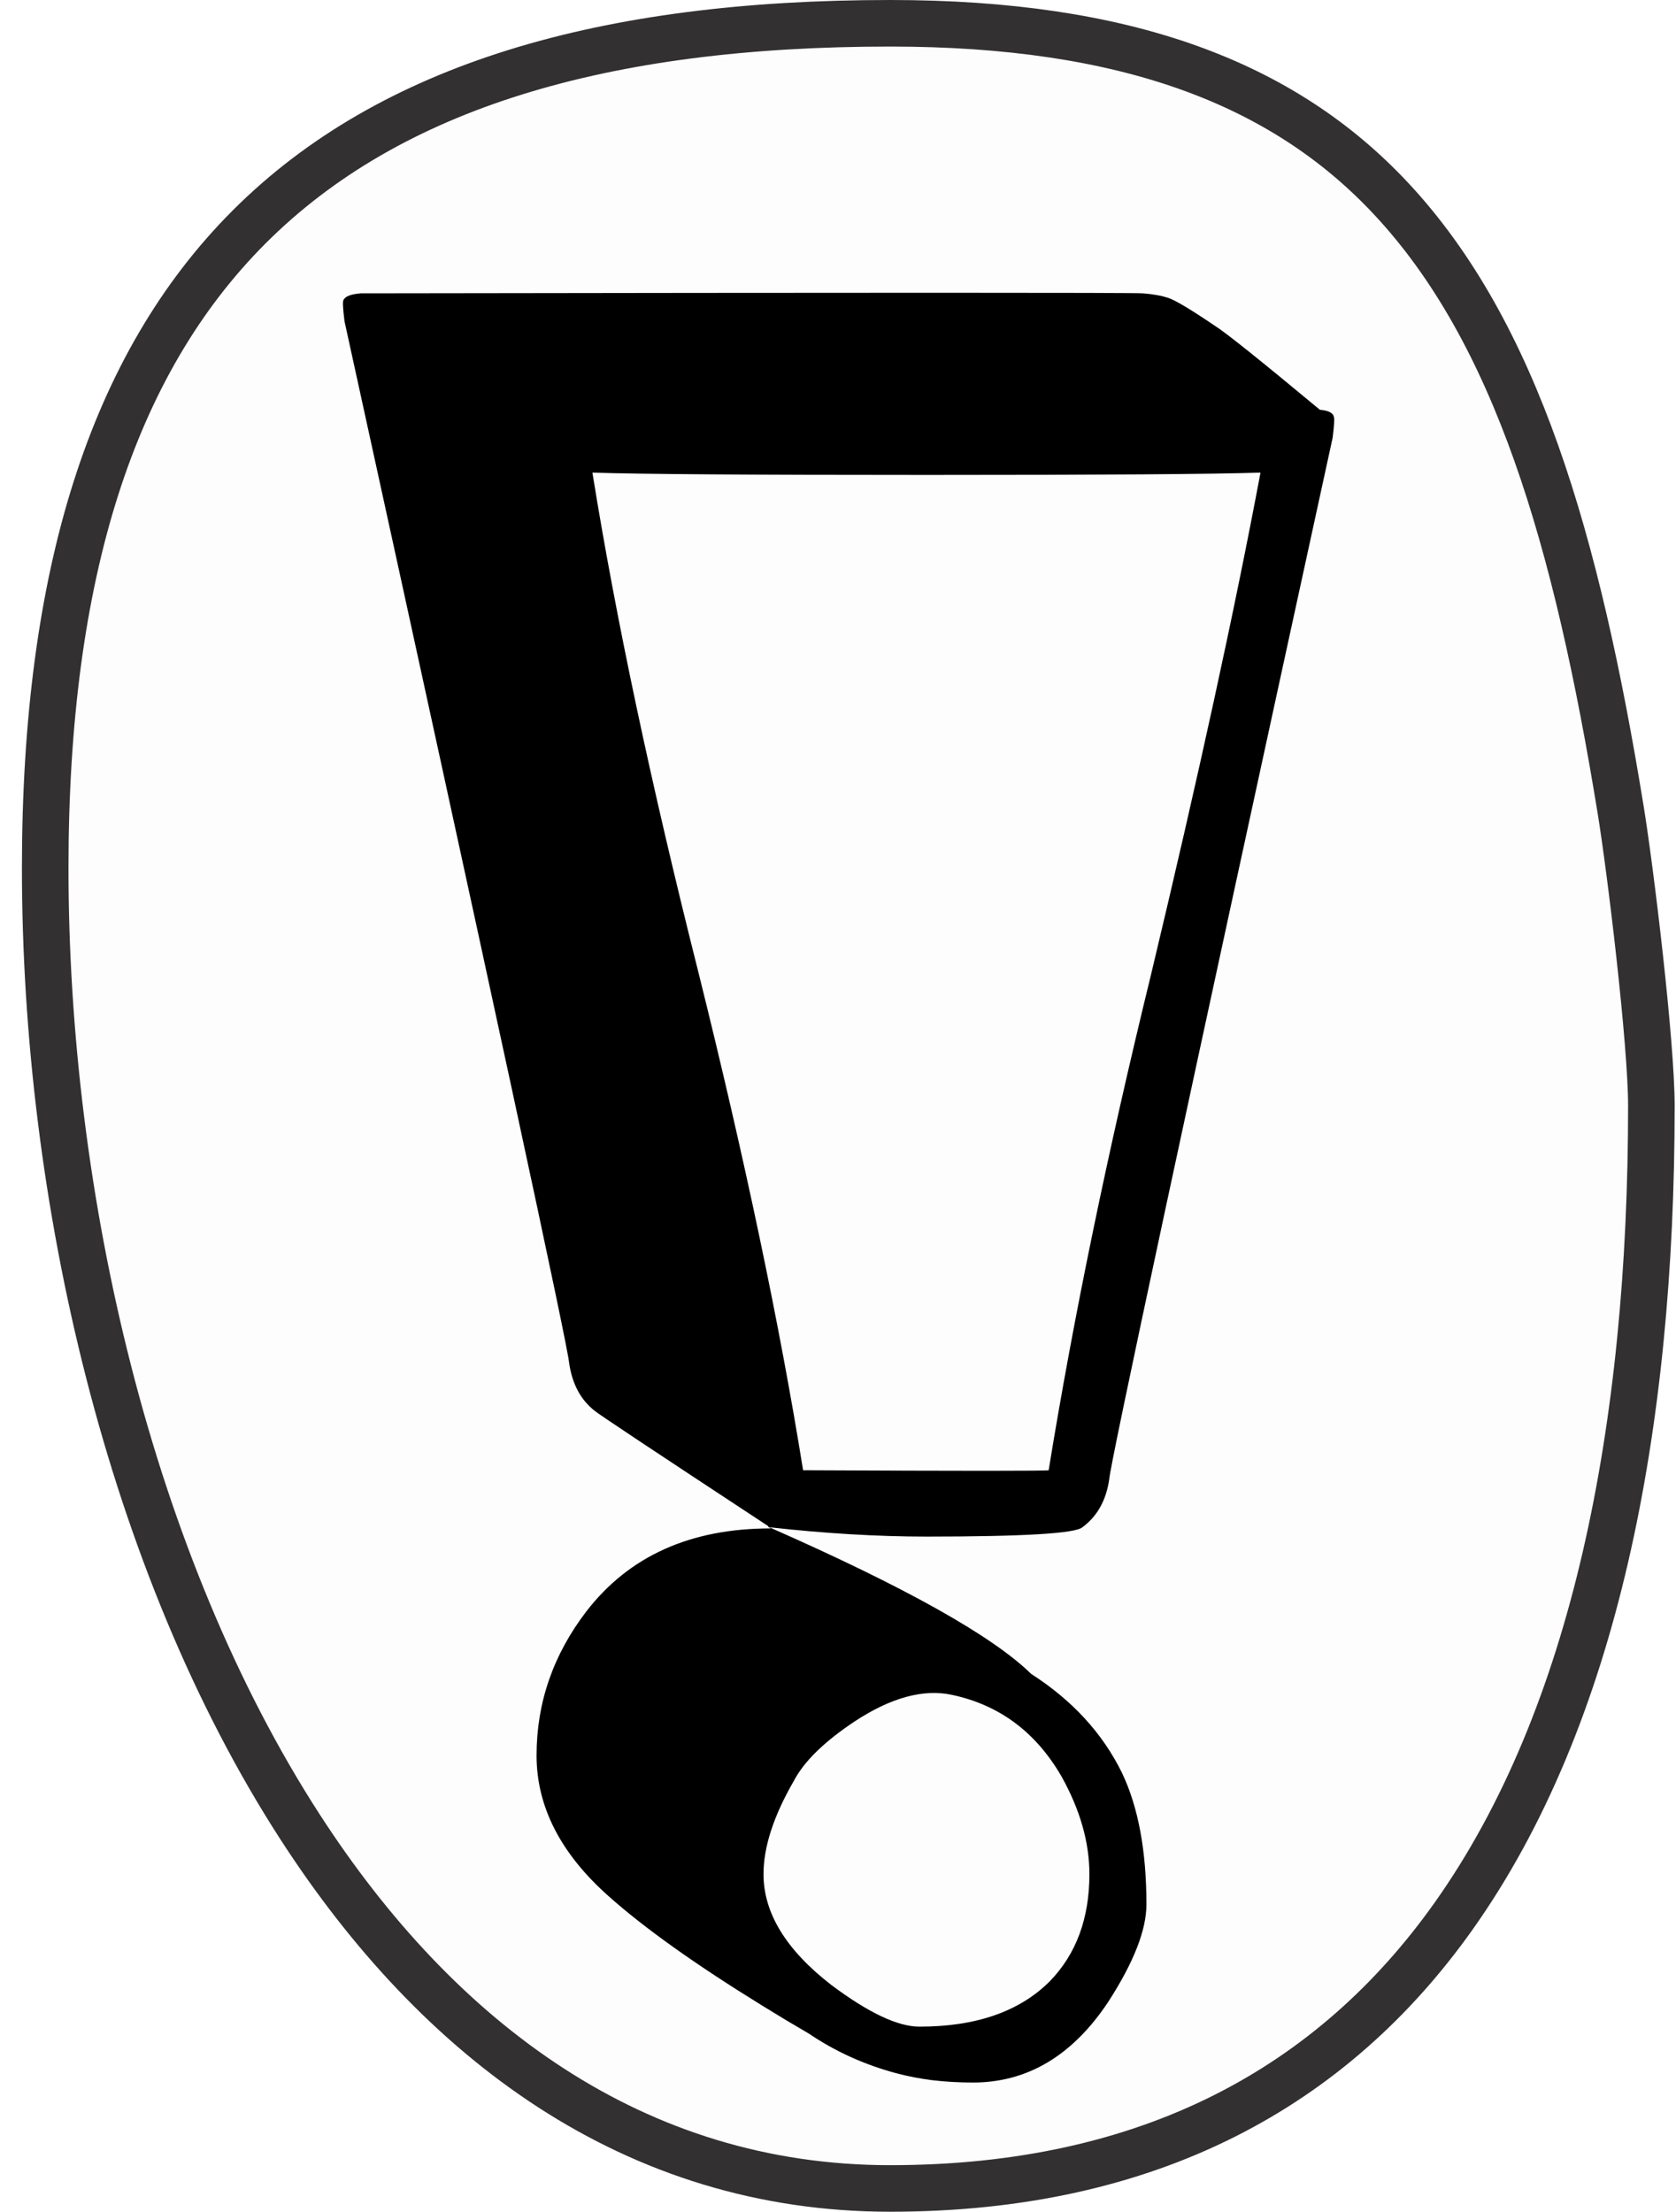 <?xml version="1.0" encoding="UTF-8"?>
<svg width="72px" height="95px" viewBox="0 0 72 95" version="1.1" xmlns="http://www.w3.org/2000/svg" xmlns:xlink="http://www.w3.org/1999/xlink">
    <title>Group</title>
    <g id="Page-1" stroke="none" stroke-width="1" fill="none" fill-rule="evenodd">
        <g id="Group" transform="translate(0.942, 0)">
            <path d="M37.298,1 C47.398,1 54.156,3.542 58.82,8.534 C64.184,14.274 66.79,23.157 68.685,34.81 C69.106,37.398 70,44.786 70,47.5 C70,61.317 67.572,73.751 61.502,82.305 C56.331,89.594 48.493,94 37.298,94 C26.324,94 17.9,87.678 11.942,78.46 C4.623,67.133 1,51.434 1,37.288 C1,24.683 3.867,15.639 9.766,9.742 C15.814,3.696 25.002,1 37.298,1 Z" id="Oval" stroke="#323030" stroke-width="2" fill-opacity="0.032" fill="#D8D8D8"></path>
            <g id="ausrufezeichen" transform="translate(13.058, 12)" fill="#000000" fill-rule="nonzero">
                <path d="M24.5,77.05 C25,77.183 25.517,77.283 26.05,77.35 C26.617,77.417 27.2,77.45 27.8,77.45 C30.133,77.45 32.067,76.3 33.6,74 C34.7,72.3 35.25,70.9 35.25,69.8 C35.25,67.5 34.9,65.617 34.2,64.15 C33.367,62.45 32.067,61.033 30.3,59.9 C28.633,58.267 24.883,56.167 19.05,53.6 L19.1,53.65 C15.667,53.65 13.033,54.833 11.2,57.2 C9.767,59.067 9.05,61.133 9.05,63.4 C9.05,65.6 10.083,67.617 12.15,69.45 C13.683,70.817 15.883,72.383 18.75,74.15 C19.45,74.583 20.117,74.983 20.75,75.35 C21.883,76.117 23.133,76.683 24.5,77.05 M22.7,61.95 C24.267,60.917 25.667,60.533 26.9,60.8 C28.933,61.233 30.5,62.4 31.6,64.3 C32.4,65.733 32.8,67.133 32.8,68.5 C32.8,70.4 32.233,71.933 31.1,73.1 C29.8,74.4 27.933,75.05 25.5,75.05 C24.567,75.05 23.3,74.45 21.7,73.25 C19.767,71.75 18.8,70.167 18.8,68.5 C18.8,67.333 19.233,66 20.1,64.5 C20.533,63.667 21.4,62.817 22.7,61.95 M1.5,0.6 C1.067,0.633 0.817,0.733 0.75,0.9 C0.717,0.967 0.733,1.267 0.8,1.8 C7.2,31 10.417,45.917 10.45,46.55 C10.583,47.45 10.95,48.133 11.55,48.6 C11.65,48.7 14.133,50.35 19,53.55 C19,53.583 19.017,53.6 19.05,53.6 C21.45,53.867 23.7,54 25.8,54 C29.967,54 32.2,53.867 32.5,53.6 C33.133,53.133 33.517,52.45 33.65,51.55 C33.683,50.917 36.883,36 43.25,6.8 C43.317,6.267 43.333,5.967 43.3,5.9 C43.267,5.733 43.067,5.633 42.7,5.6 C40.133,3.467 38.633,2.267 38.2,2 C37.167,1.3 36.5,0.9 36.2,0.8 C35.9,0.7 35.533,0.633 35.1,0.6 C34.6,0.567 23.4,0.567 1.5,0.6 M16,29.75 C13.967,21.683 12.45,14.533 11.45,8.3 C13.483,8.367 18.267,8.4 25.8,8.4 C33.3,8.4 38.083,8.367 40.15,8.3 C39.05,14.167 37.483,21.35 35.45,29.85 C33.583,37.483 32.117,44.583 31.05,51.15 C30.95,51.183 27.433,51.183 20.5,51.15 C19.5,44.917 18,37.783 16,29.75 Z" id="Shape"></path>
            </g>
        </g>
    </g>
</svg>